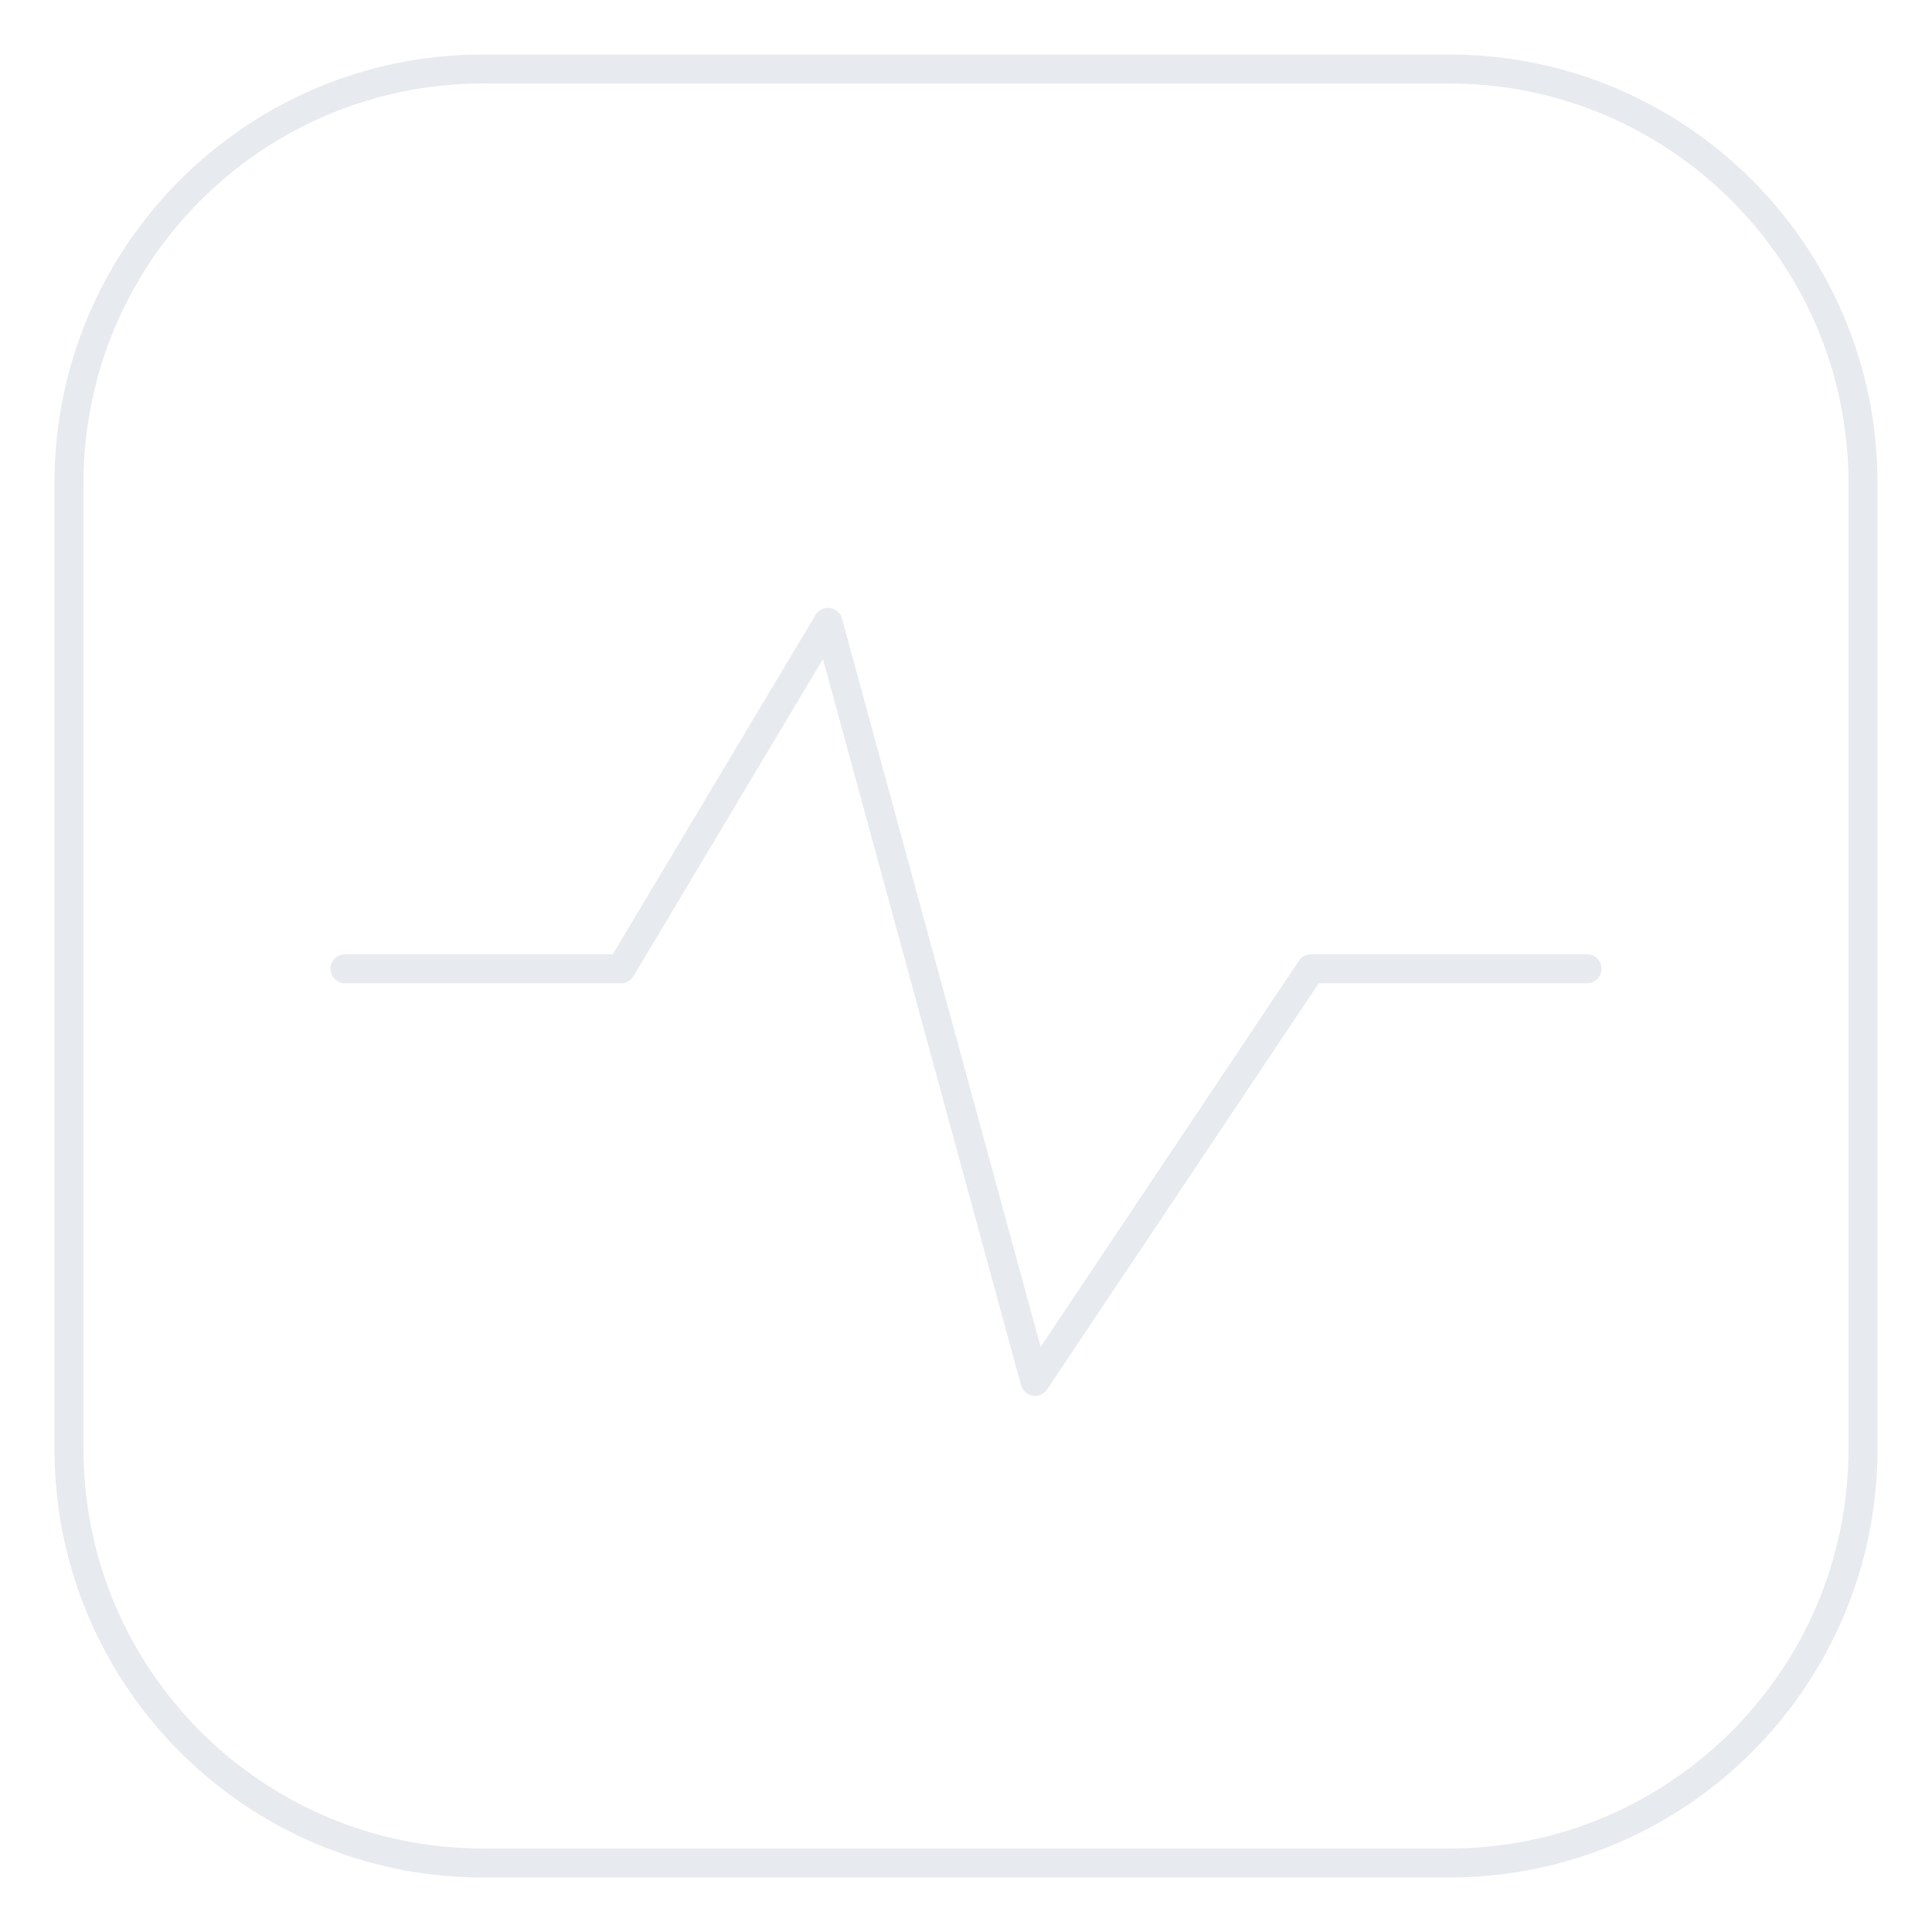 <svg width="100" height="100" viewBox="0 0 100 100" fill="none" xmlns="http://www.w3.org/2000/svg">
<g opacity="0.1">
<path d="M75 3.571H25C13.165 3.571 3.571 13.165 3.571 25V75C3.571 86.835 13.165 96.429 25 96.429H75C86.835 96.429 96.428 86.835 96.428 75V25C96.428 13.165 86.835 3.571 75 3.571Z" stroke="#0F2453" stroke-width="1.5" stroke-linecap="round" stroke-linejoin="round"/>
<path d="M17.857 50.143H32.143L42.857 32.214L53.572 71.5L67.857 50.143H82.143" stroke="#0F2453" stroke-width="1.5" stroke-linecap="round" stroke-linejoin="round"/>
</g>
</svg>
